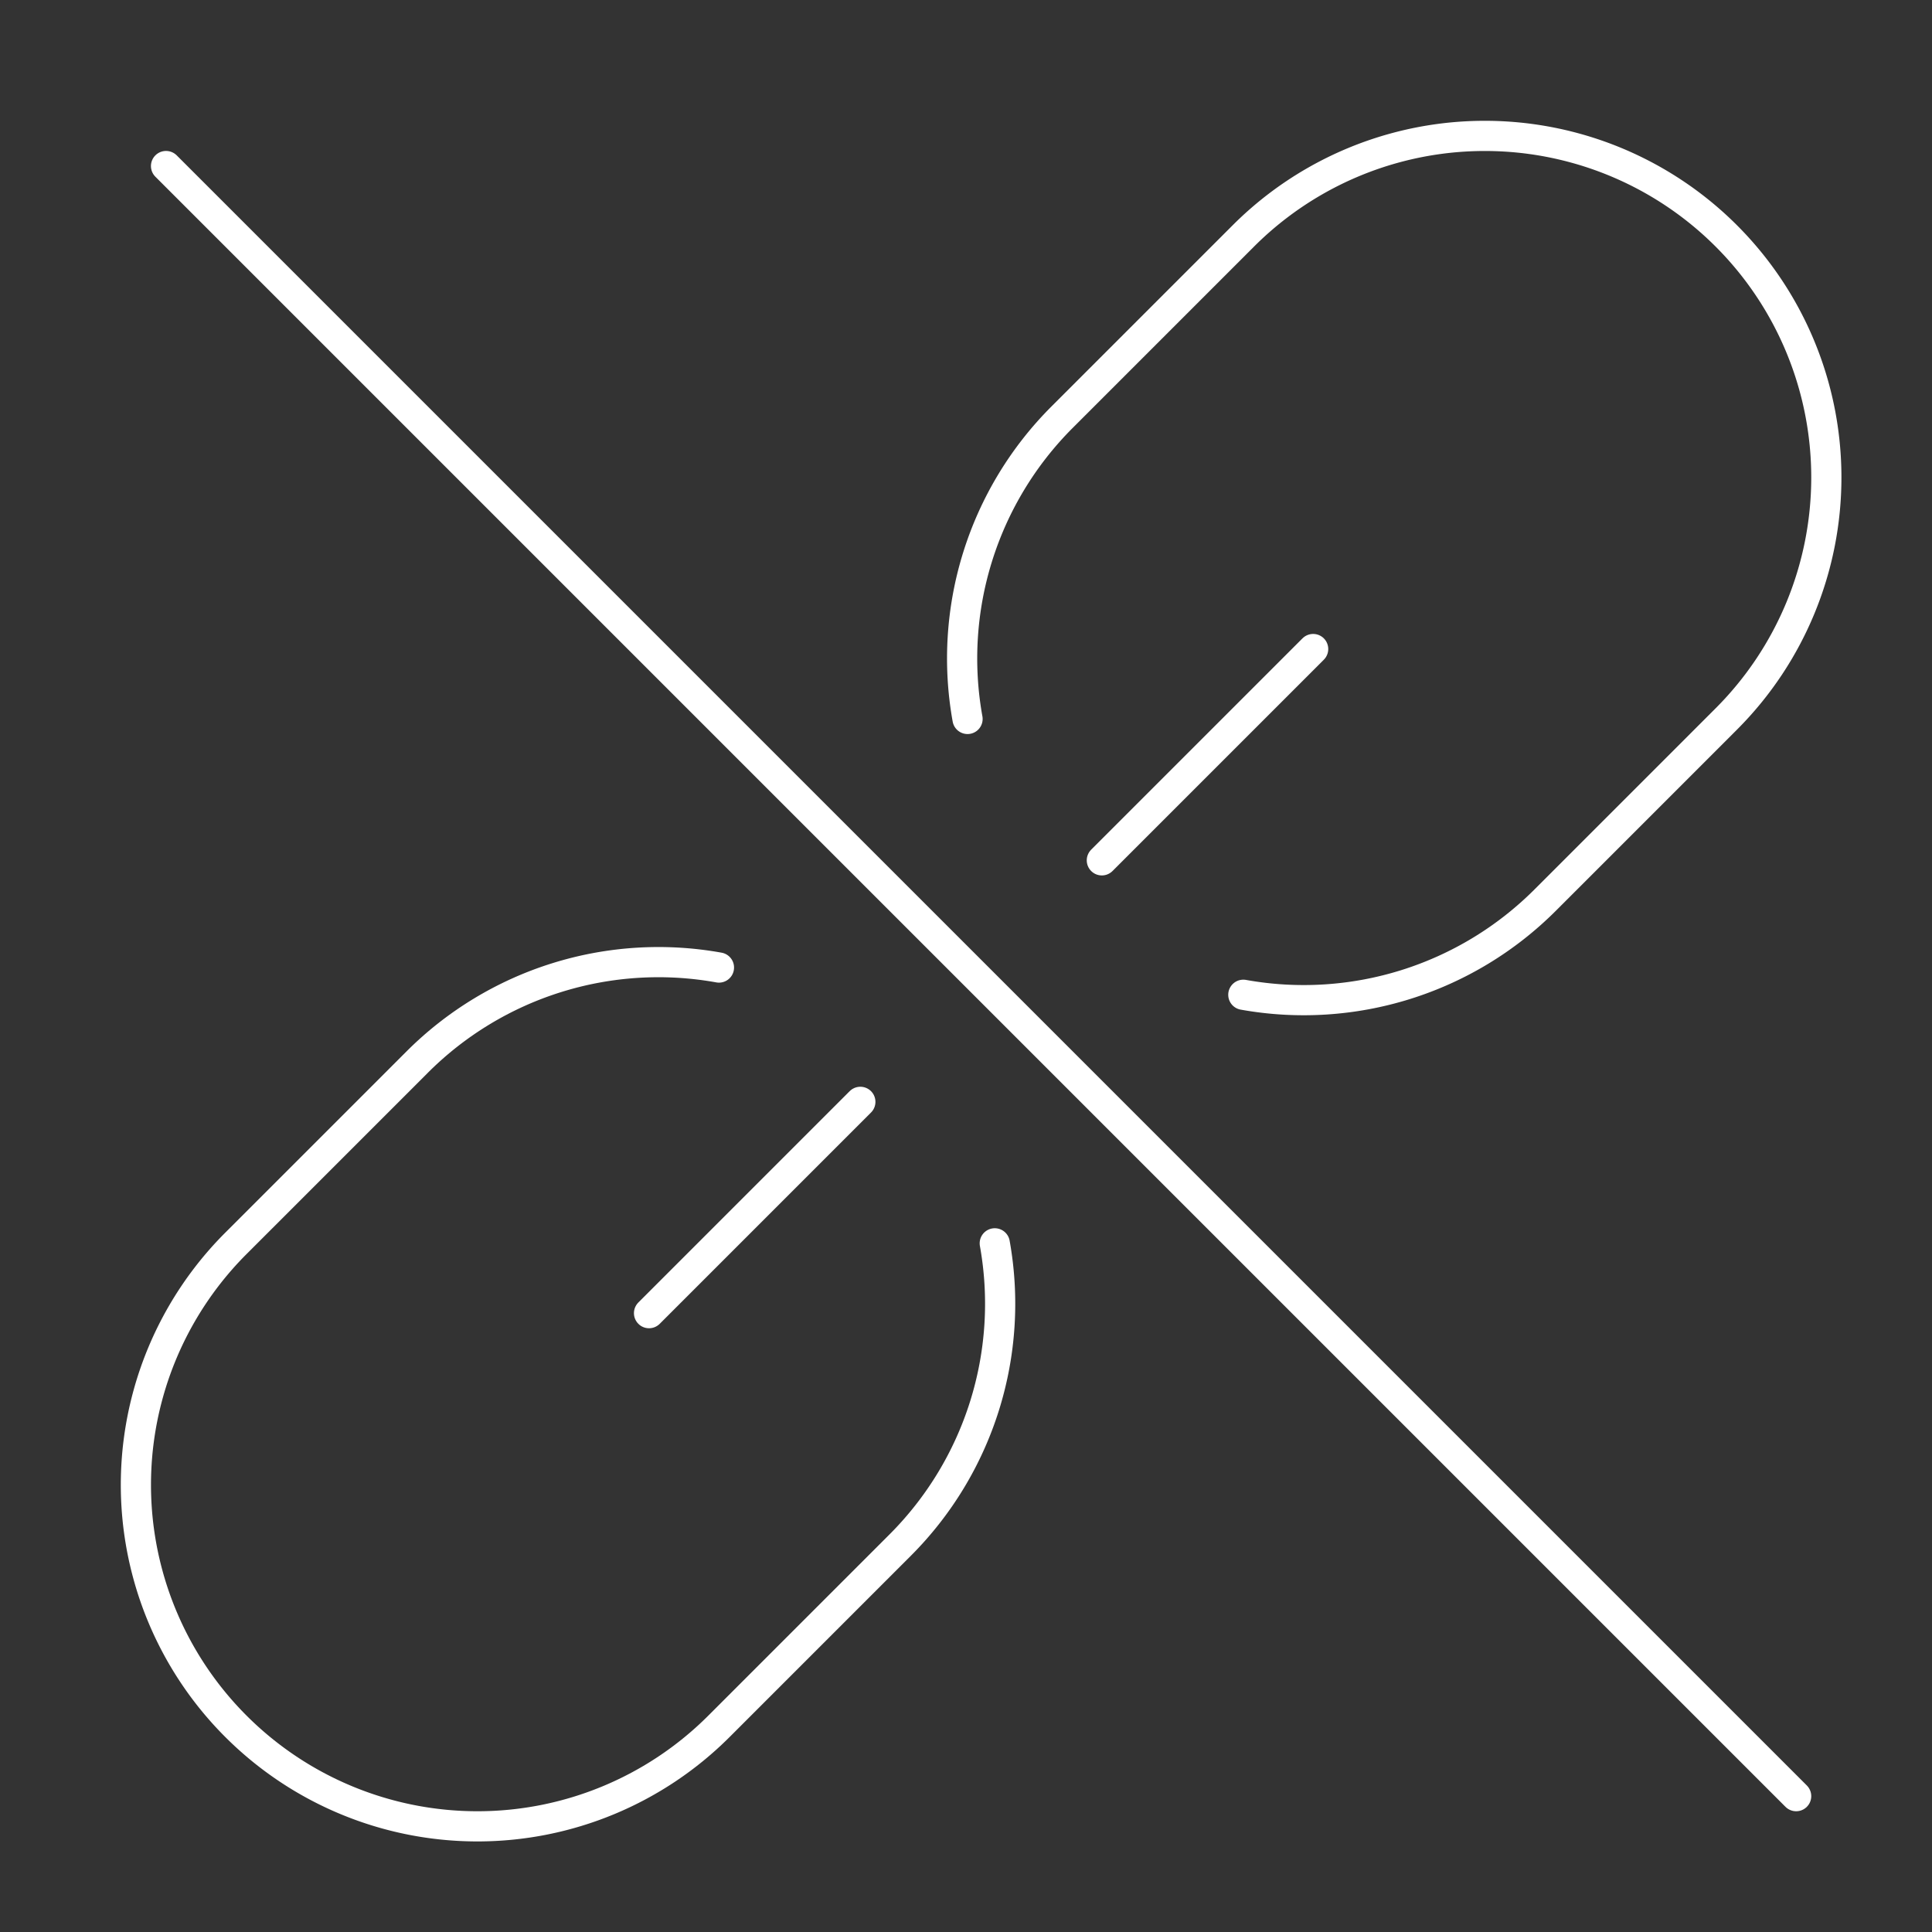 <svg xmlns="http://www.w3.org/2000/svg" viewBox="0 0 64 64" width="64" height="64"><rect x="0" y="0" width="64" height="64" fill="#333333" stroke="none"/><title>unlink</title><g class="nc-icon-wrapper" stroke-linecap="round" stroke-linejoin="round" stroke-width="1" transform="translate(0.5 0.5)" fill="#ffffff" stroke="#ffffff"><line data-color="color-2" x1="5" y1="5" x2="59" y2="59" fill="none" stroke-miterlimit="10"/><path d="M23.316,31.551a11.3,11.3,0,0,0-10,3.136l-6,6a11.312,11.312,0,0,0,0,16h0a11.316,11.316,0,0,0,16,0l6-6a11.307,11.307,0,0,0,3.137-10" fill="none" stroke="#ffffff" stroke-miterlimit="10"/><path d="M31.551,23.316a11.3,11.3,0,0,1,3.136-10l6-6a11.312,11.312,0,0,1,16,0h0a11.316,11.316,0,0,1,0,16l-6,6a11.307,11.307,0,0,1-10,3.137" fill="none" stroke="#ffffff" stroke-miterlimit="10"/><line data-color="color-2" x1="36" y1="28" x2="43" y2="21" fill="none" stroke-miterlimit="10"/><line data-color="color-2" x1="21" y1="43" x2="28" y2="36" fill="none" stroke-miterlimit="10"/></g></svg>